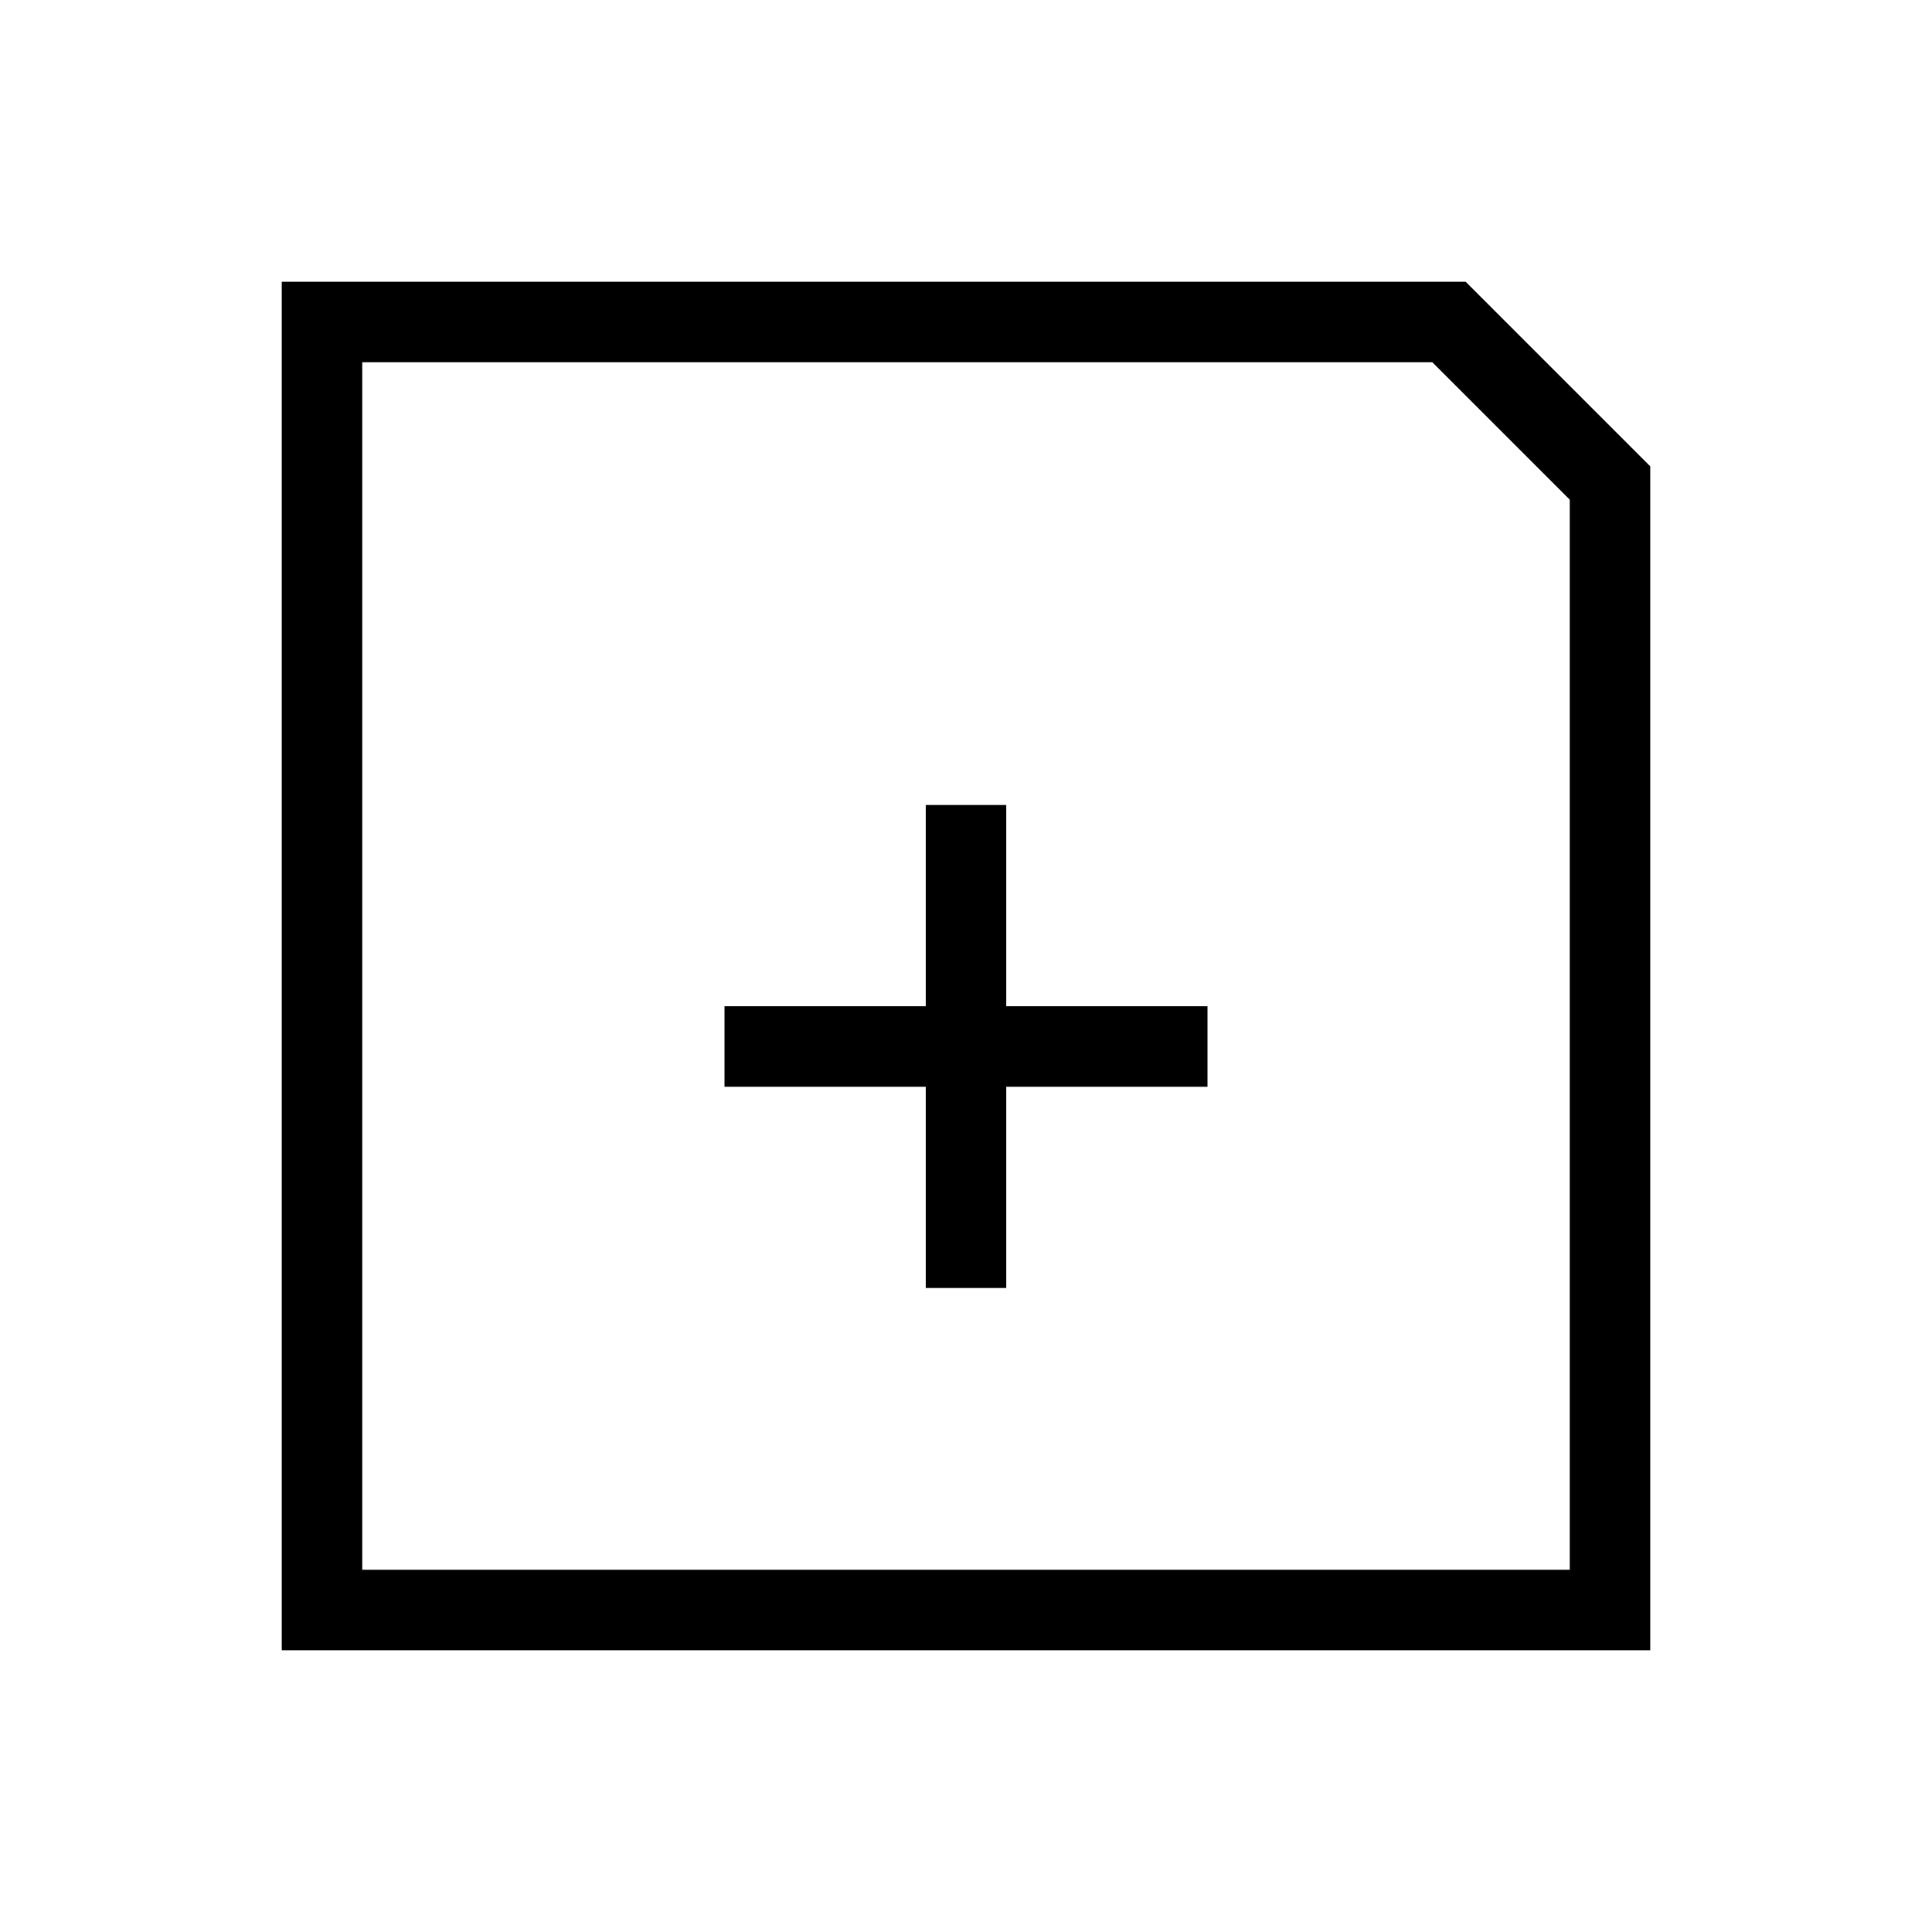 <svg xmlns="http://www.w3.org/2000/svg" viewBox="0 0 24 24"><path d="M4 4h14l2 2v14H4z" stroke="black" fill="none"/><line x1="12" y1="10" x2="12" y2="16" stroke="black"/><line x1="9" y1="13" x2="15" y2="13" stroke="black"/></svg>